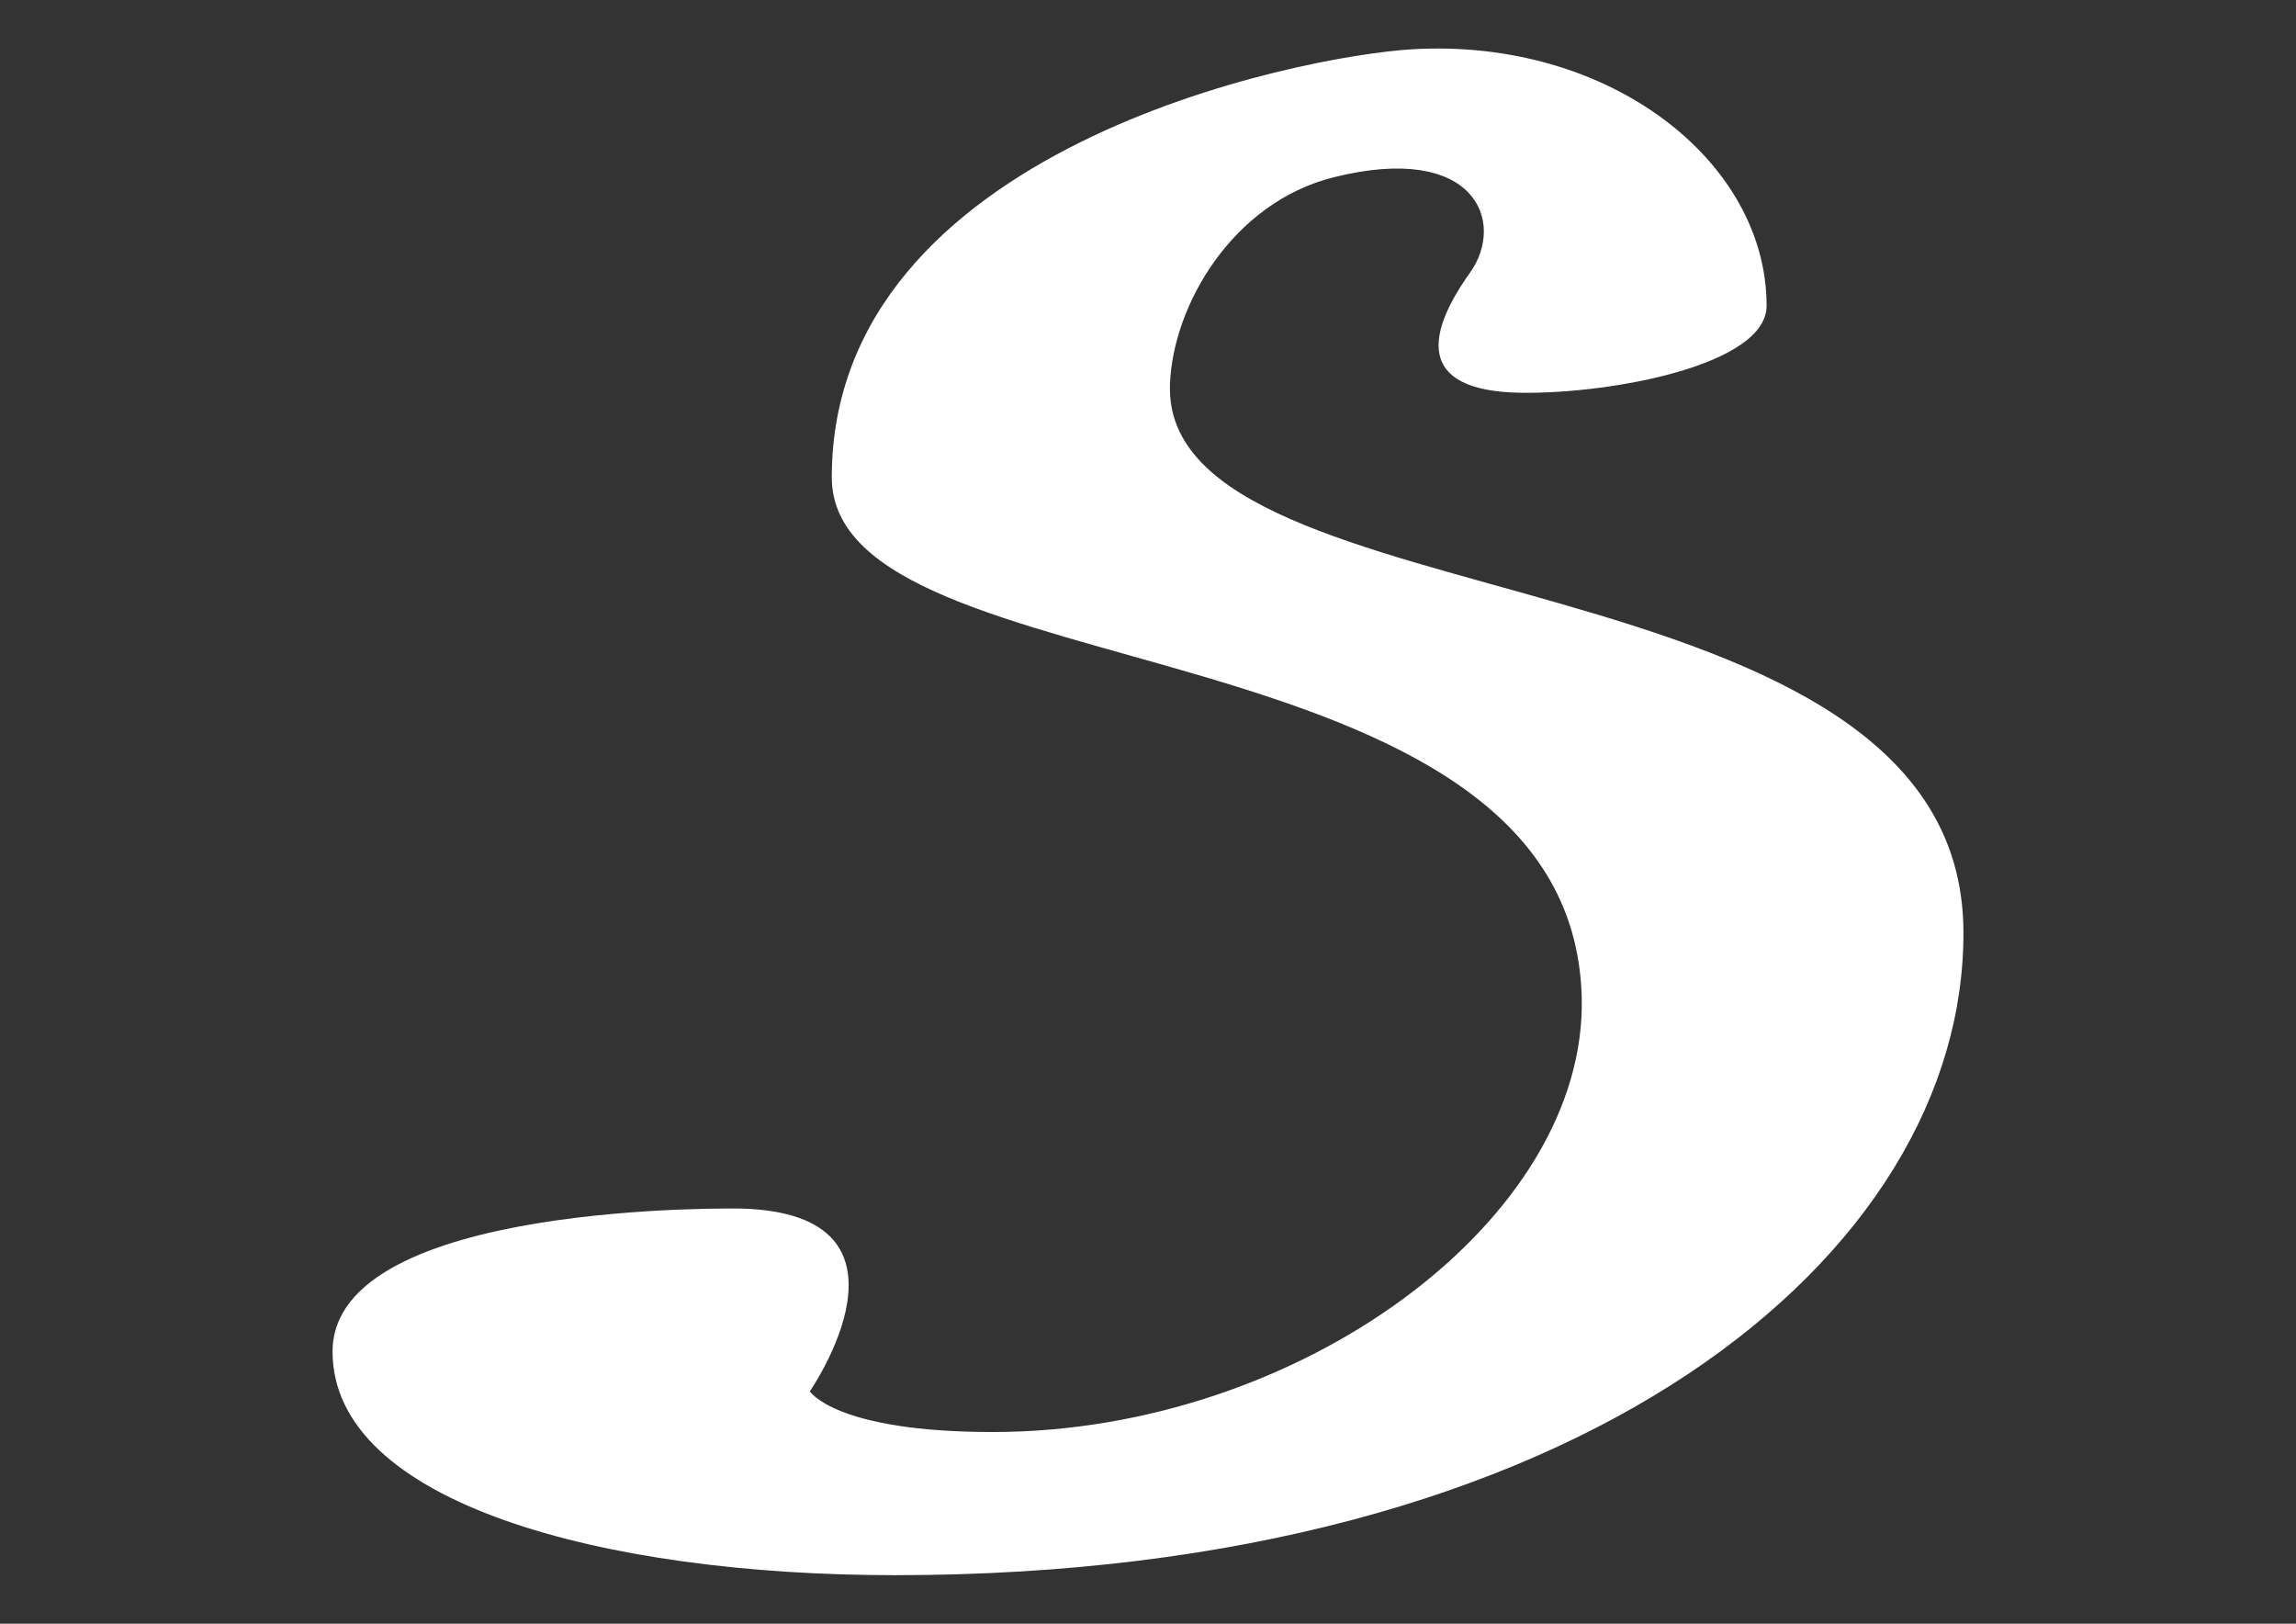 <?xml version="1.0" encoding="UTF-8"?>
<!DOCTYPE svg PUBLIC "-//W3C//DTD SVG 1.1//EN" "http://www.w3.org/Graphics/SVG/1.1/DTD/svg11.dtd">
<svg version="1.1" xmlns="http://www.w3.org/2000/svg" xmlns:xlink="http://www.w3.org/1999/xlink" x="0" y="0" width="841.89" height="595.276" viewBox="0, 0, 841.89, 595.276">
  <rect x="0" y="0" width="841.89" height="595.276" fill="#333333" stroke="none"/>
  <g id="Ebene_1">
    <path d="M517.86,18.064 C589.943,13.849 647.771,59.001 647.771,112.105 C647.771,133.806 590.991,144.397 558,144 C558,144 558,144 558,144 C517.745,143.515 524,121 539,100 C552.267,81.426 541,52 489,65 C451.931,74.267 430,112 429,141 C425.898,230.952 718.943,199.087 719.943,341.178 C720.78,460.085 579.722,577.485 328.15,577.485 C220.922,577.485 121.942,550.96 121.943,495.501 C121.944,440.042 271.943,443.087 271.943,443.087 C341.943,445.087 296.943,510.087 296.943,510.087 C296.943,510.087 306.277,525 364,525 C477,525 582.324,446.638 579.971,365.291 C575.943,226.087 305,255 305,175 C305,54.435 476.619,20.475 517.86,18.064 z" fill="#FFFFFF"/>
  </g>
</svg>
